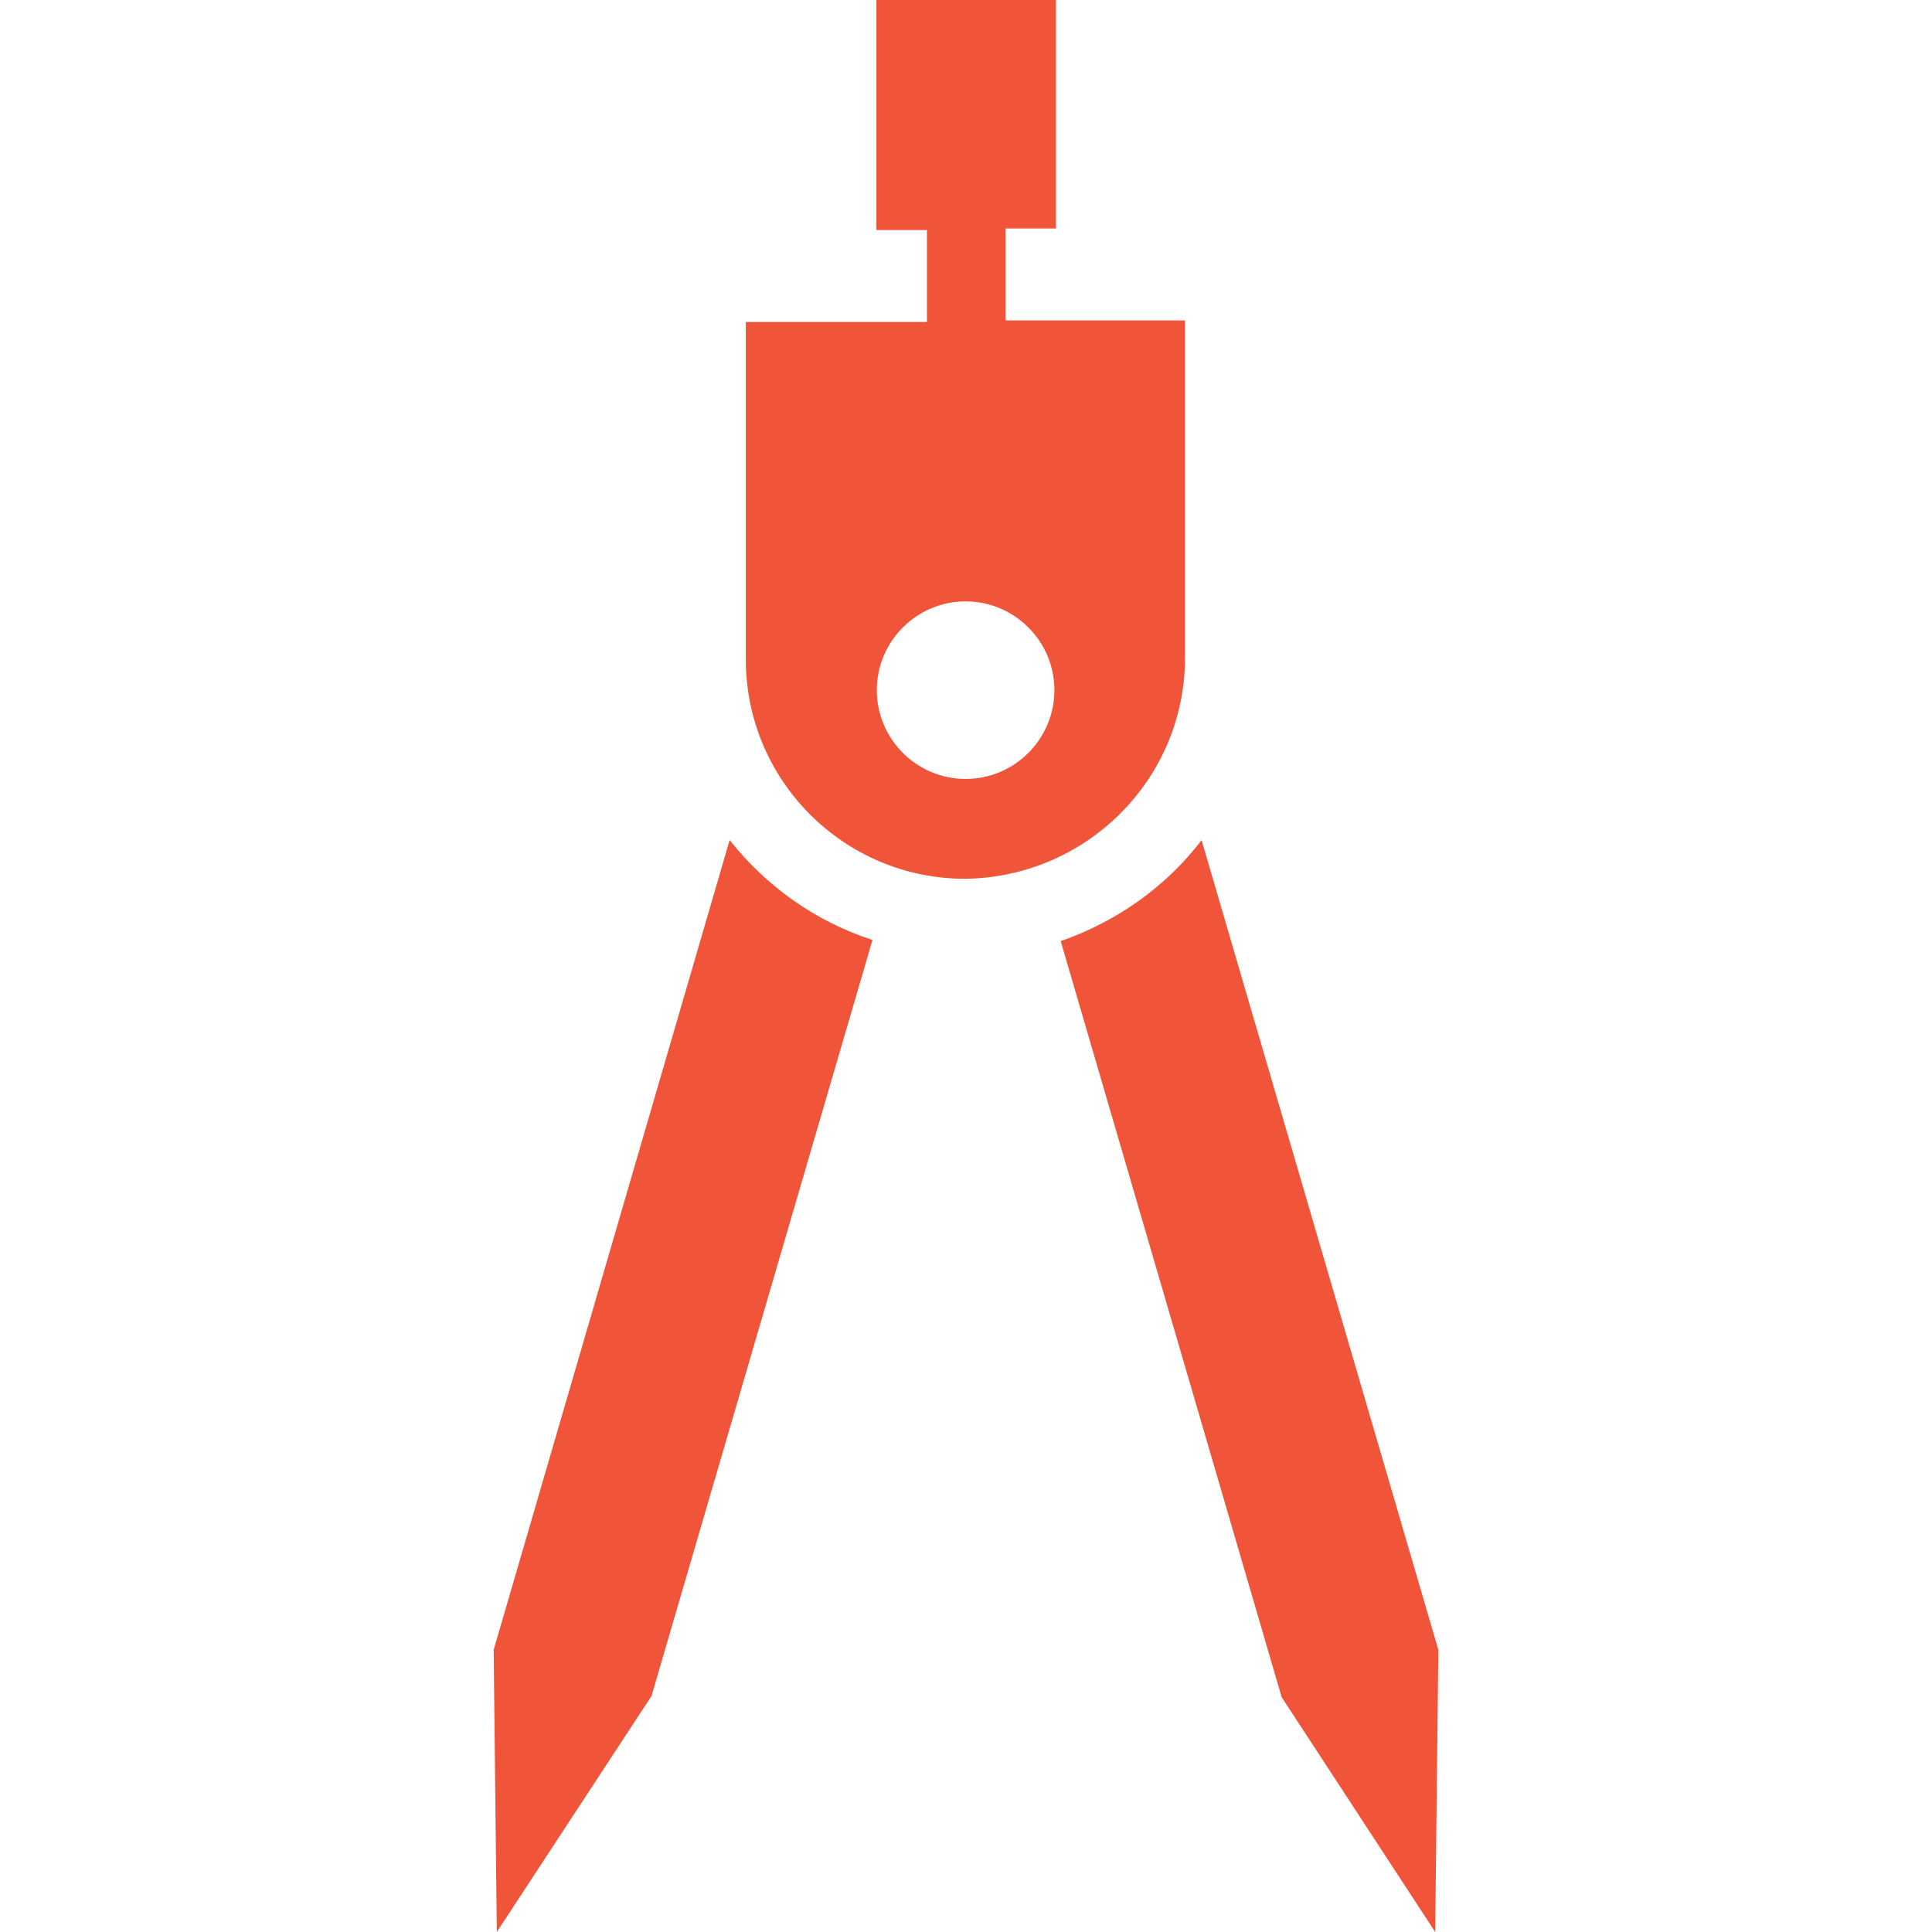 <?xml version="1.0" encoding="UTF-8"?> <!-- Generator: Adobe Illustrator 19.0.0, SVG Export Plug-In . SVG Version: 6.00 Build 0) --> <svg xmlns="http://www.w3.org/2000/svg" xmlns:xlink="http://www.w3.org/1999/xlink" id="Capa_1" x="0px" y="0px" viewBox="0 0 489.6 489.6" style="enable-background:new 0 0 489.6 489.6;" xml:space="preserve" width="512px" height="512px"> <g> <g> <g> <path d="M184.9,212.9l-59.8,205.2l0.8,71.5l39.2-59.8l56-191.6C206.6,233.5,194.2,224.6,184.9,212.9z" fill="#F0553A"></path> <path d="M304.5,212.9c-8.9,11.7-21.4,20.6-35.7,25.6l56,191.6l38.9,59.5l0.8-71.5L304.5,212.9z" fill="#F0553A"></path> <path d="M300.3,166.7V81.2h-45.5V57.9h12.8V0h-45.5v58.3h12.8v23.3H189v85.5c0,30.7,24.9,55.6,55.6,55.6 C275.4,222.3,300.3,197.4,300.3,166.7z M244.7,197.4c-12.4,0-22.5-10.1-22.5-22.5s10.1-22.5,22.5-22.5 c12.4,0,22.5,10.1,22.5,22.5S257.1,197.4,244.7,197.4z" fill="#F0553A"></path> </g> </g> </g> <g> </g> <g> </g> <g> </g> <g> </g> <g> </g> <g> </g> <g> </g> <g> </g> <g> </g> <g> </g> <g> </g> <g> </g> <g> </g> <g> </g> <g> </g> </svg> 